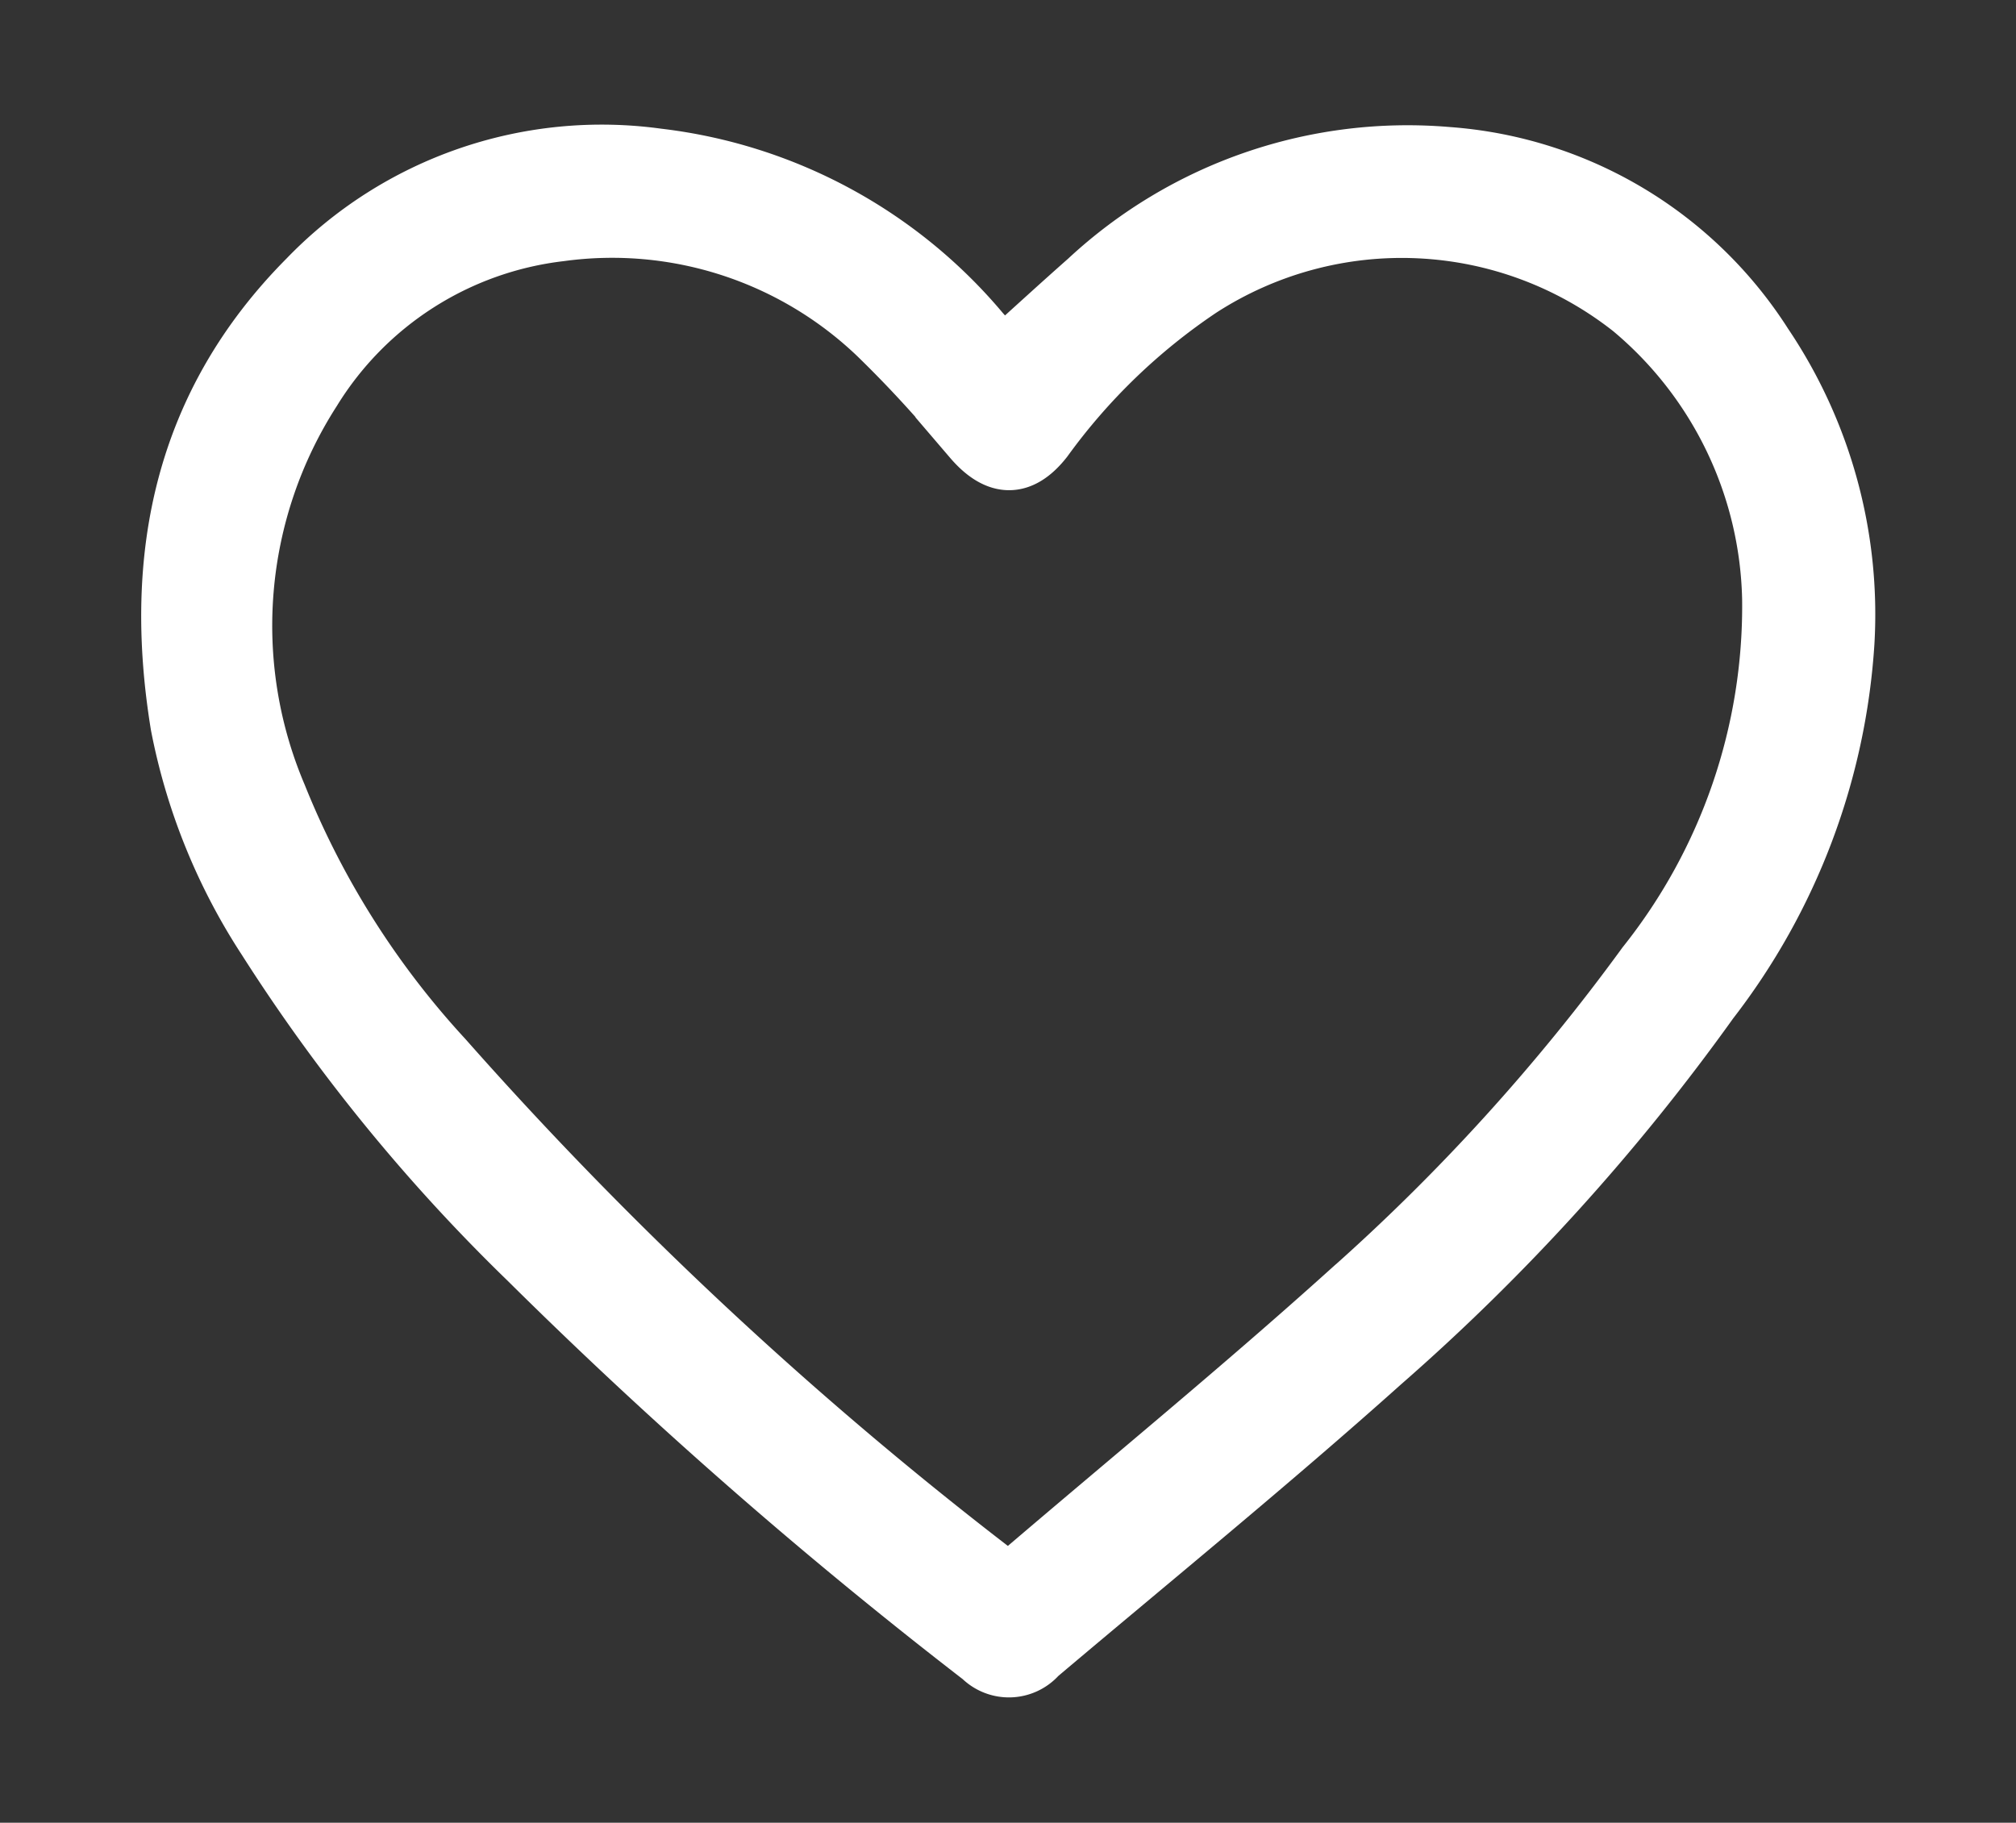 <svg id="Groupe_4872" data-name="Groupe 4872" xmlns="http://www.w3.org/2000/svg" xmlns:xlink="http://www.w3.org/1999/xlink" width="40.934" height="37.015" viewBox="0 0 40.934 37.015">
  <rect x="0" y="0" width="40.934" height="37.015" fill="#333333" stroke="none"/>
  <defs>
    <clipPath id="clip-path">
      <rect id="Rectangle_2250" data-name="Rectangle 2250" width="40.934" height="37.015" fill="#fff" stroke="#fff" stroke-width="1"/>
    </clipPath>
  </defs>
  <g id="Groupe_4623" data-name="Groupe 4623" clip-path="url(#clip-path)">
    <path id="Tracé_4431" data-name="Tracé 4431" d="M17,4.071c.567-.512,1.107-1.007,1.656-1.492A9.621,9.621,0,0,1,26.04.034a8.415,8.415,0,0,1,6.482,3.872,9.887,9.887,0,0,1,1.671,6.1,13.364,13.364,0,0,1-2.768,7.329,42.989,42.989,0,0,1-6.676,7.359c-2.274,2.035-4.643,3.965-6.975,5.935a.873.873,0,0,1-1.268.045A99.149,99.149,0,0,1,7.283,22.6a36.128,36.128,0,0,1-5.32-6.526A12.245,12.245,0,0,1,.191,11.7C-.376,8.242.269,5.11,2.809,2.554A8.39,8.39,0,0,1,10,.065,10.191,10.191,0,0,1,16.62,3.642c.152.169.3.341.381.429m.1,24.91c.09-.068.159-.114.222-.167,2.212-1.89,4.462-3.736,6.623-5.682a41.388,41.388,0,0,0,6.03-6.635,11.6,11.6,0,0,0,2.53-7.379,7.806,7.806,0,0,0-2.8-5.824,7.438,7.438,0,0,0-8.653-.406,12.44,12.44,0,0,0-3.149,3.039c-.512.656-1.06.631-1.6,0a24,24,0,0,0-1.918-2.1A7.7,7.7,0,0,0,8.017,1.762,6.756,6.756,0,0,0,3.048,4.935a8.743,8.743,0,0,0-.691,8.146,17.366,17.366,0,0,0,3.351,5.305A79.765,79.765,0,0,0,17.1,28.981" transform="translate(3.367 3.045)" fill="#fff" stroke="#fff" stroke-width="1"/>
  </g>
</svg>
